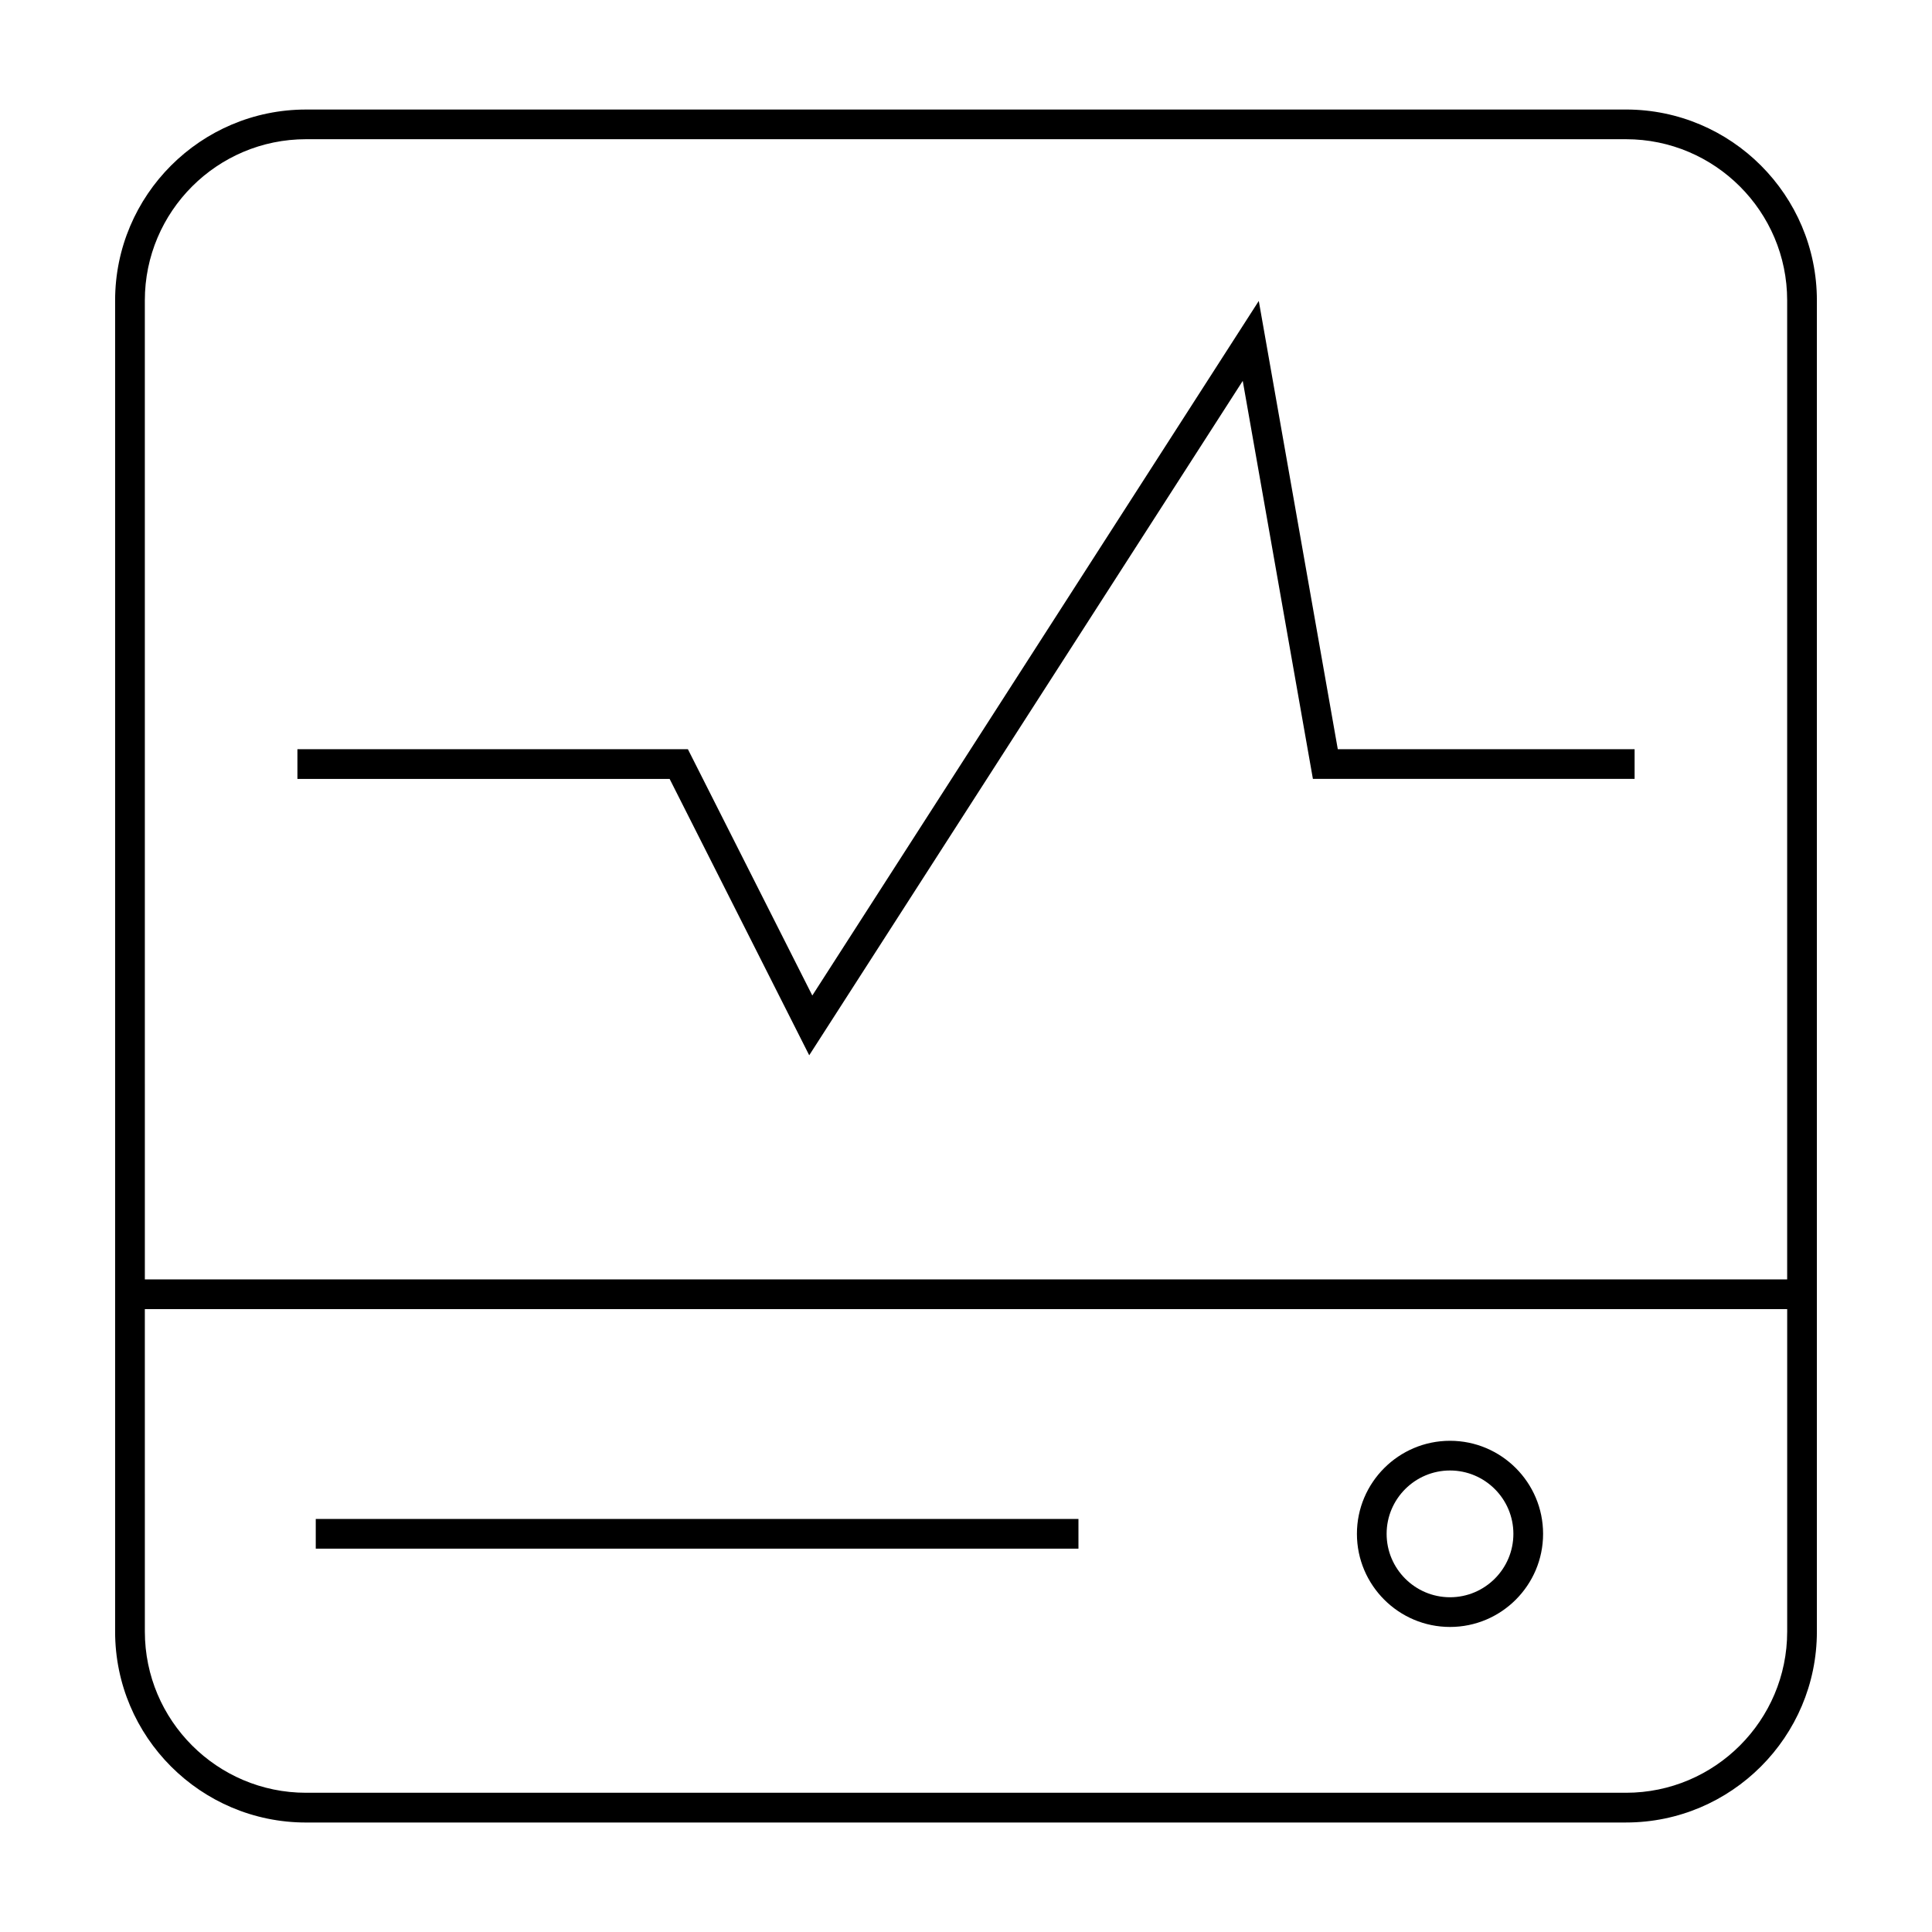 <?xml version="1.0" encoding="UTF-8"?>
<!-- Uploaded to: ICON Repo, www.iconrepo.com, Generator: ICON Repo Mixer Tools -->
<svg fill="#000000" width="800px" height="800px" version="1.1" viewBox="144 144 512 512" xmlns="http://www.w3.org/2000/svg">
 <g>
  <path d="m225.09 626.98h349.82c27.887 0 50.582-22.688 50.582-50.582v-352.79c0-27.887-22.688-50.582-50.582-50.582l-349.82 0.004c-27.887 0-50.582 22.688-50.582 50.582v352.8c0.004 27.887 22.691 50.574 50.582 50.574zm-42.707-403.38c0-23.547 19.156-42.707 42.707-42.707h349.82c23.547 0 42.707 19.156 42.707 42.707v259.46h-435.23zm0 267.33h435.24v85.465c0 23.547-19.156 42.707-42.707 42.707h-349.82c-23.547 0-42.707-19.156-42.707-42.707z"/>
  <path d="m528.27 575.16c13.602 0 24.664-11.066 24.664-24.676 0-13.598-11.062-24.66-24.664-24.66s-24.672 11.062-24.672 24.66c0 13.609 11.074 24.676 24.672 24.676zm0-41.465c9.262 0 16.793 7.535 16.793 16.789 0 9.27-7.535 16.805-16.793 16.805s-16.801-7.543-16.801-16.805c0-9.258 7.543-16.789 16.801-16.789z"/>
  <path d="m227.68 546.54h202.12v7.871h-202.12z"/>
  <path d="m477.59 223.75-118.32 184.07-32.973-65.277h-103.48v7.875h98.641l36.992 73.238 114.89-178.72 18.594 105.48h85.254v-7.875h-78.66z"/>
 </g>
</svg>